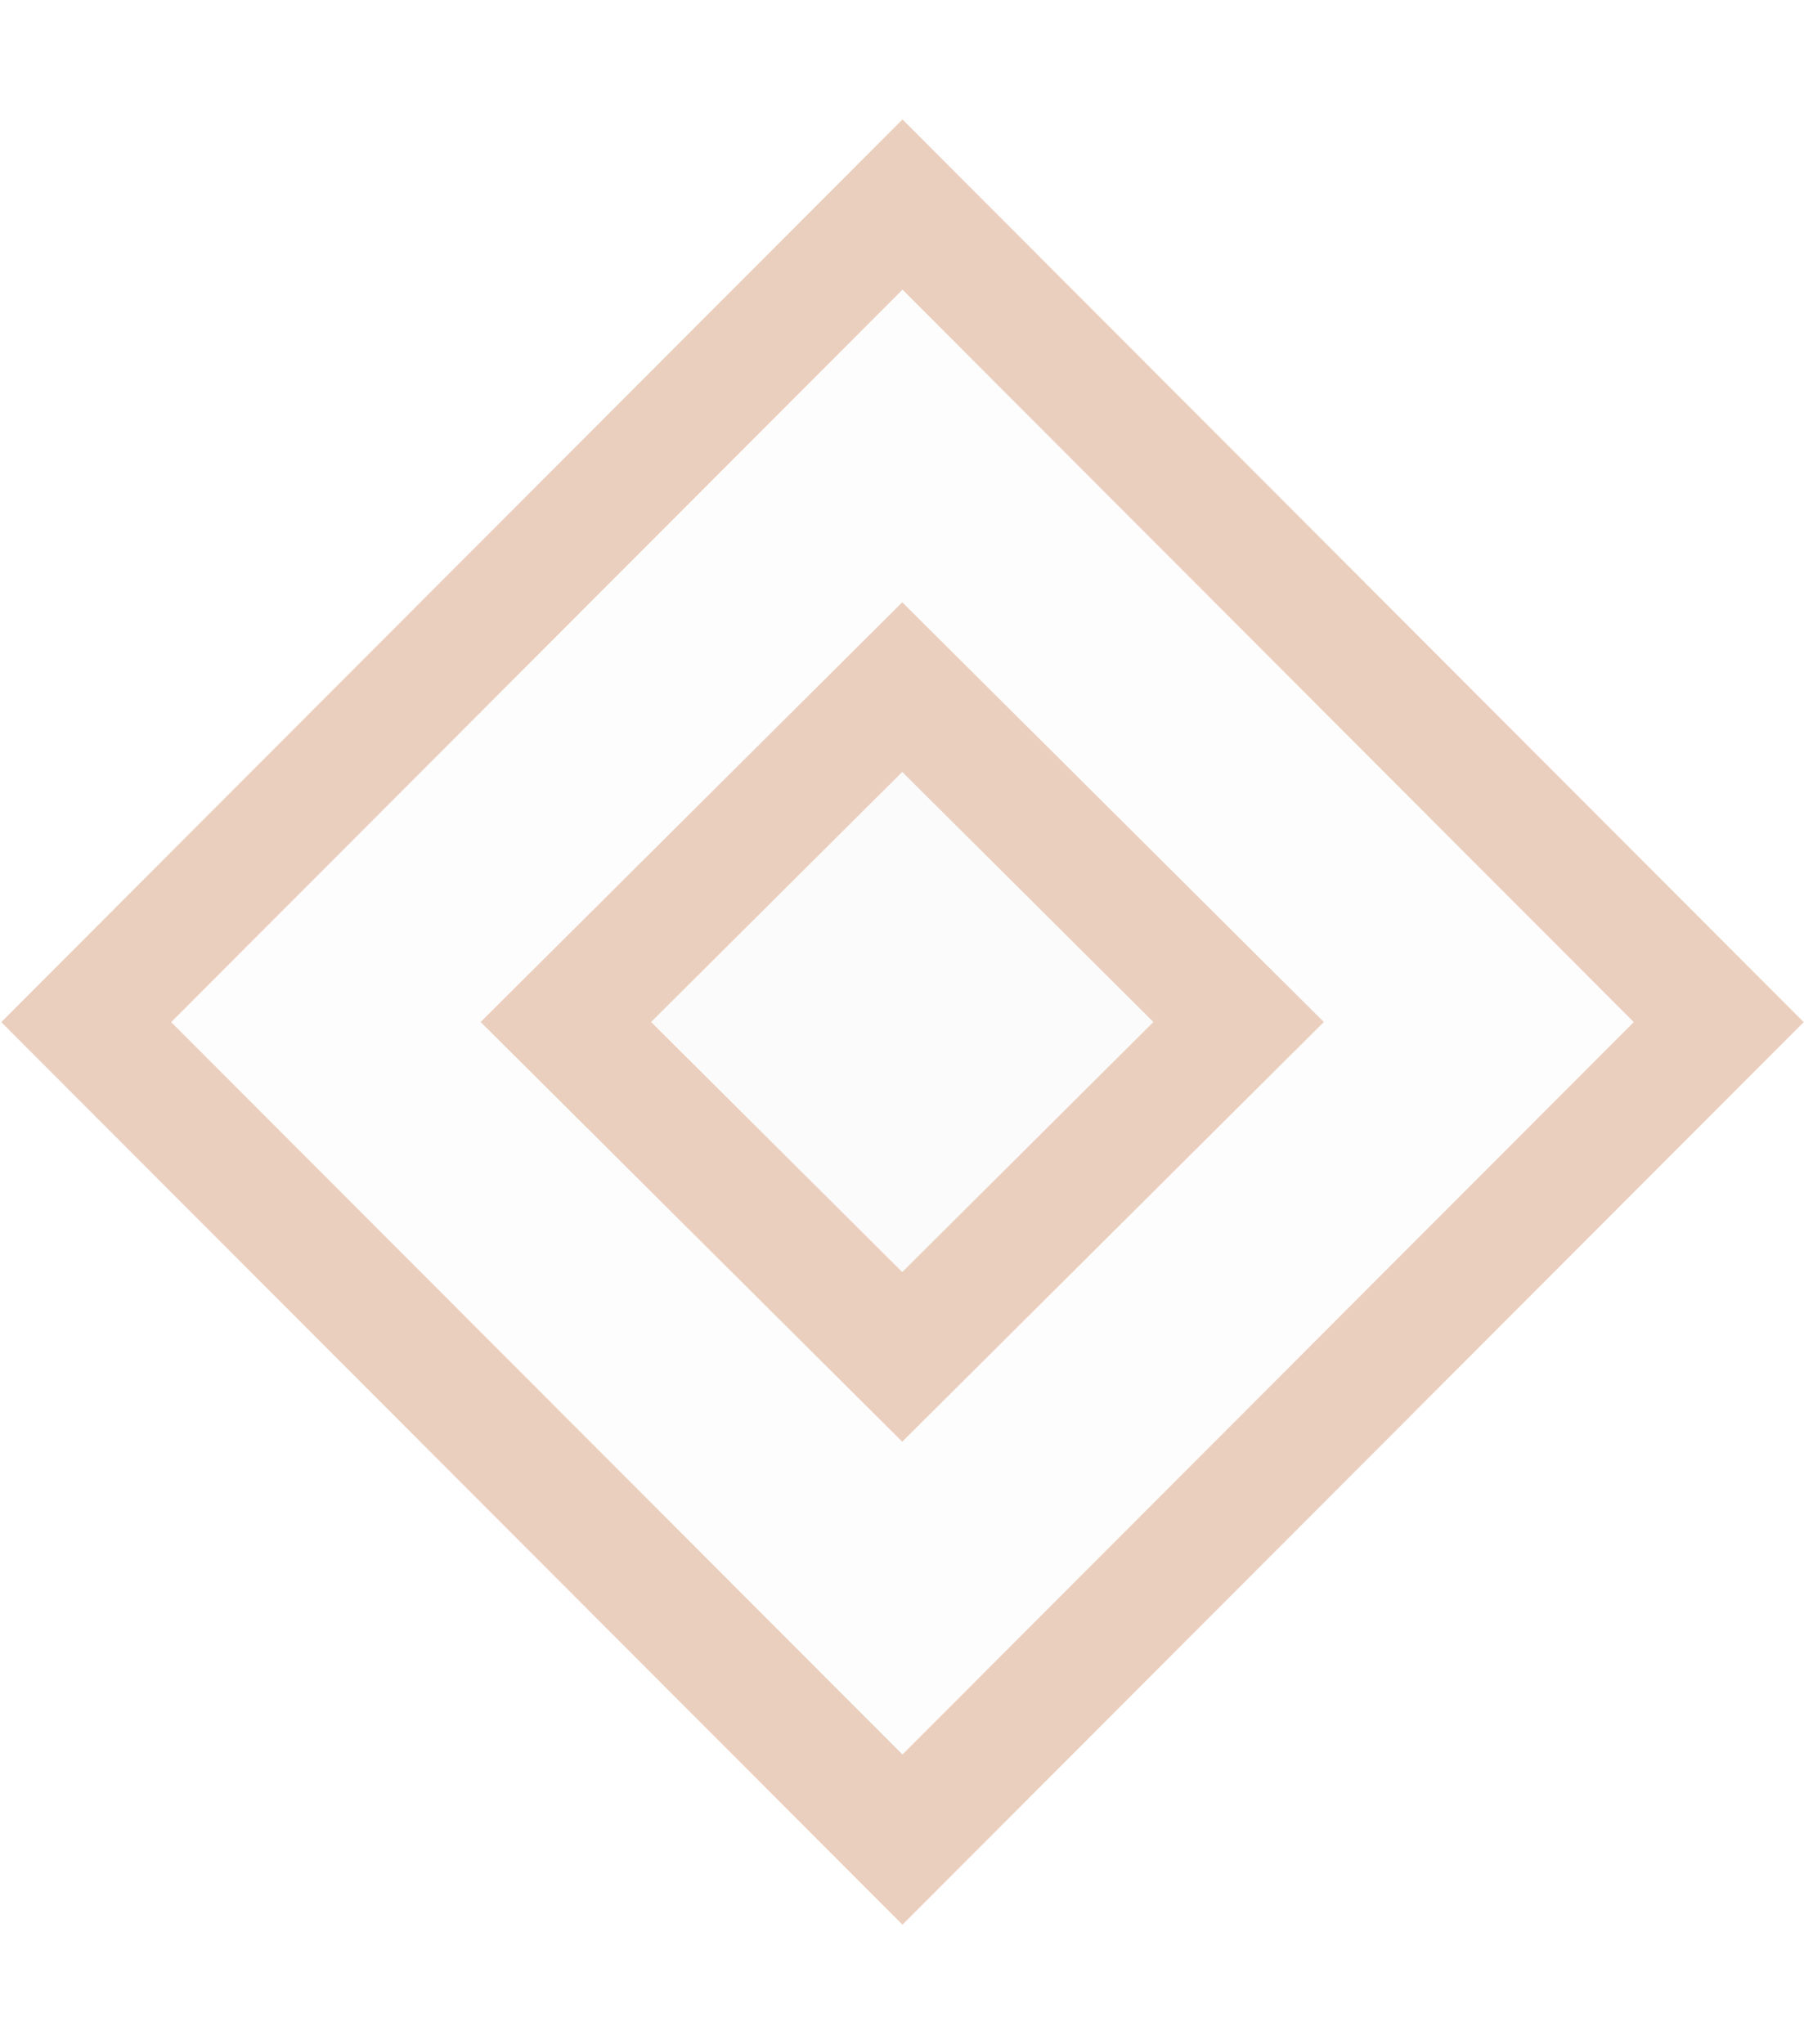 <svg width="15" height="17" viewBox="0 0 15 17" fill="none" xmlns="http://www.w3.org/2000/svg">
<path d="M0.717 8.5L7.504 1.701L14.291 8.5L7.504 15.298L0.717 8.5Z" fill="black" fill-opacity="0.01" stroke="#ebcfbe"/>
<path d="M4.705 8.499L7.502 5.714L10.299 8.499L7.502 11.284L4.705 8.499Z" fill="black" fill-opacity="0.01" stroke="#ebcfbe"/>
</svg>
